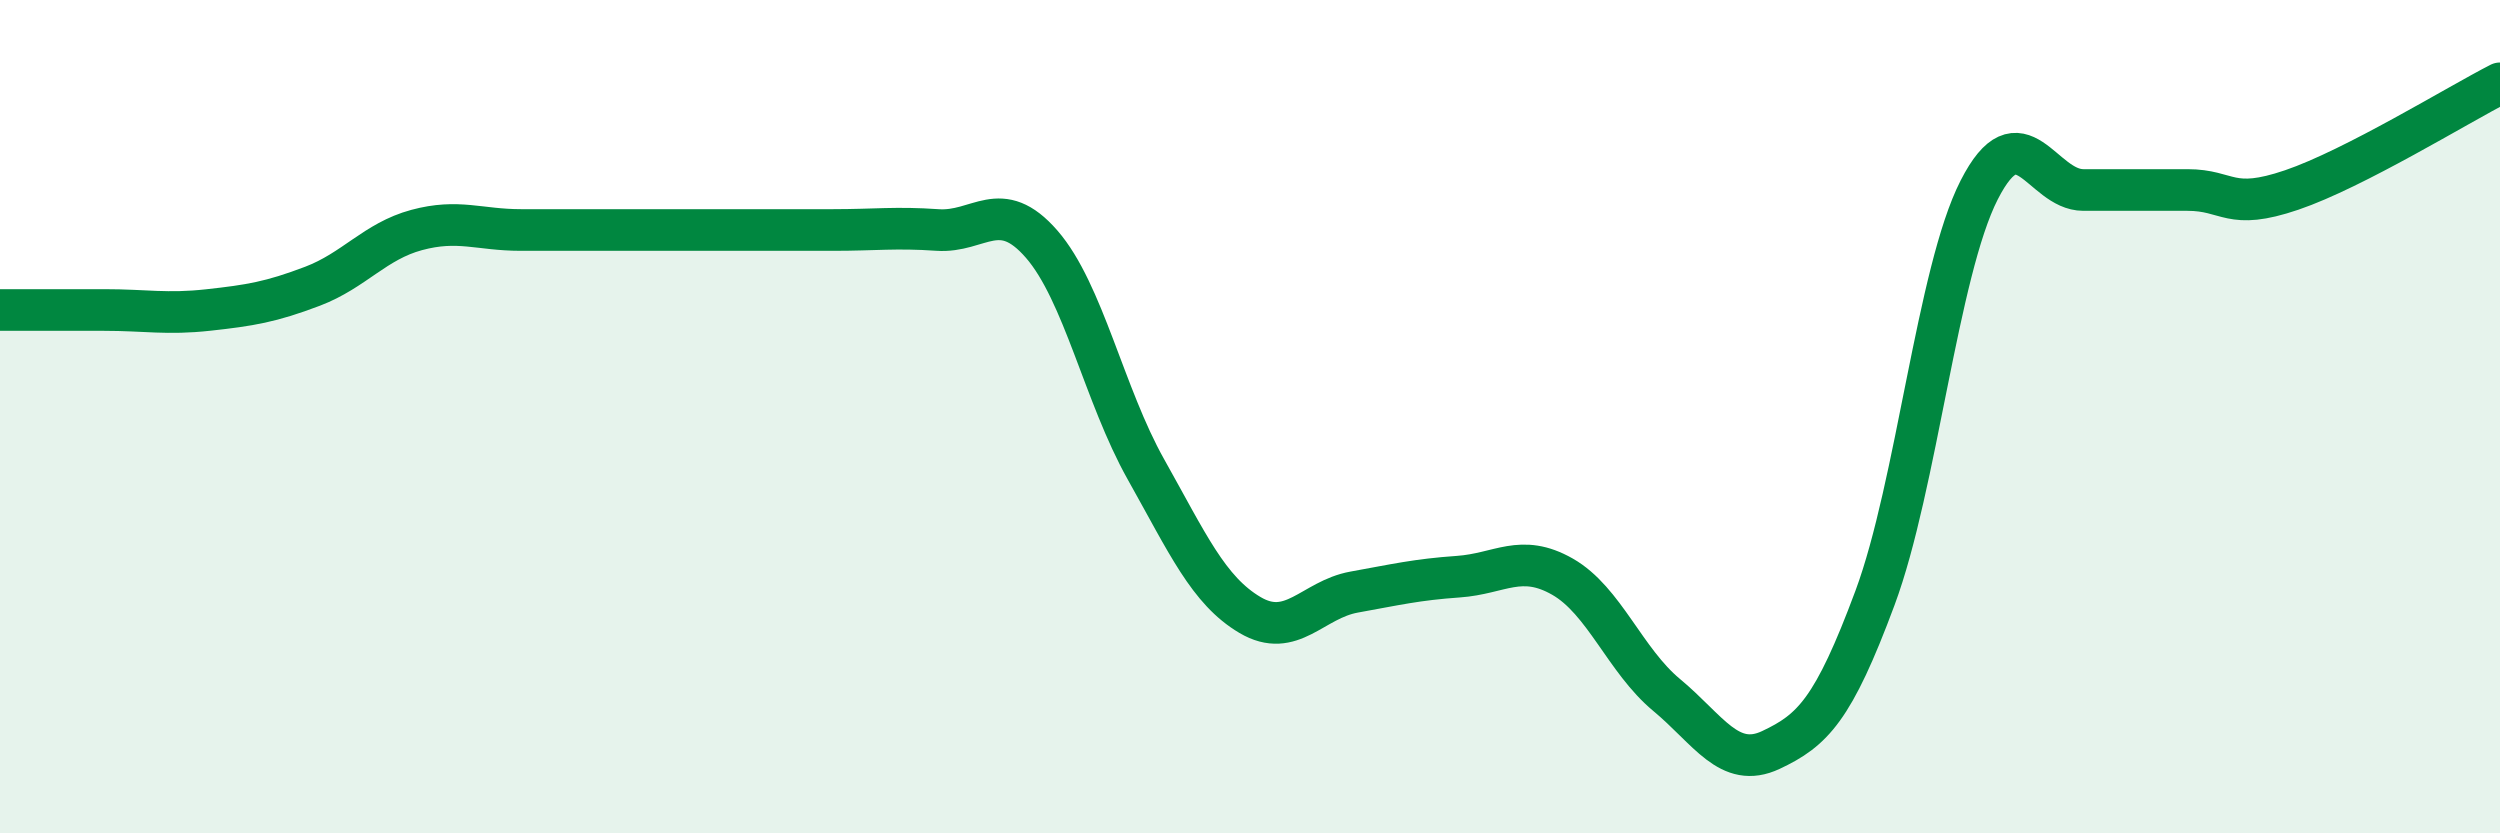 
    <svg width="60" height="20" viewBox="0 0 60 20" xmlns="http://www.w3.org/2000/svg">
      <path
        d="M 0,7.44 C 0.5,7.44 1.5,7.44 2.5,7.44 C 3.5,7.44 4,7.55 5,7.44 C 6,7.33 6.5,7.25 7.5,6.87 C 8.5,6.49 9,5.79 10,5.52 C 11,5.25 11.5,5.52 12.5,5.52 C 13.5,5.52 14,5.52 15,5.52 C 16,5.52 16.5,5.52 17.5,5.52 C 18.5,5.52 19,5.52 20,5.52 C 21,5.52 21.5,5.45 22.5,5.52 C 23.5,5.59 24,4.71 25,5.86 C 26,7.01 26.5,9.48 27.5,11.26 C 28.5,13.04 29,14.17 30,14.76 C 31,15.35 31.5,14.39 32.5,14.21 C 33.5,14.03 34,13.91 35,13.84 C 36,13.77 36.5,13.27 37.5,13.84 C 38.5,14.41 39,15.85 40,16.68 C 41,17.51 41.5,18.47 42.5,18 C 43.5,17.53 44,17.04 45,14.35 C 46,11.66 46.5,6.52 47.5,4.56 C 48.5,2.6 49,4.56 50,4.56 C 51,4.56 51.5,4.56 52.5,4.56 C 53.5,4.56 53.5,5.07 55,4.56 C 56.5,4.05 59,2.51 60,2L60 20L0 20Z"
        fill="#008740"
        opacity="0.1"
        stroke-linecap="round"
        stroke-linejoin="round"
      />
      <path
        d="M 0,7.44 C 0.5,7.44 1.5,7.44 2.5,7.44 C 3.5,7.44 4,7.55 5,7.44 C 6,7.33 6.5,7.25 7.5,6.87 C 8.5,6.49 9,5.79 10,5.52 C 11,5.25 11.5,5.52 12.5,5.52 C 13.5,5.52 14,5.52 15,5.52 C 16,5.52 16.5,5.52 17.5,5.52 C 18.5,5.52 19,5.52 20,5.52 C 21,5.52 21.5,5.45 22.5,5.52 C 23.5,5.59 24,4.71 25,5.86 C 26,7.01 26.5,9.48 27.5,11.26 C 28.5,13.04 29,14.17 30,14.76 C 31,15.35 31.5,14.39 32.5,14.21 C 33.5,14.03 34,13.91 35,13.84 C 36,13.77 36.5,13.27 37.5,13.84 C 38.5,14.41 39,15.85 40,16.68 C 41,17.51 41.5,18.47 42.5,18 C 43.5,17.53 44,17.04 45,14.35 C 46,11.66 46.5,6.52 47.5,4.56 C 48.5,2.6 49,4.56 50,4.56 C 51,4.56 51.5,4.56 52.5,4.56 C 53.5,4.56 53.5,5.07 55,4.56 C 56.5,4.05 59,2.51 60,2"
        stroke="#008740"
        stroke-width="1"
        fill="none"
        stroke-linecap="round"
        stroke-linejoin="round"
      />
    </svg>
  